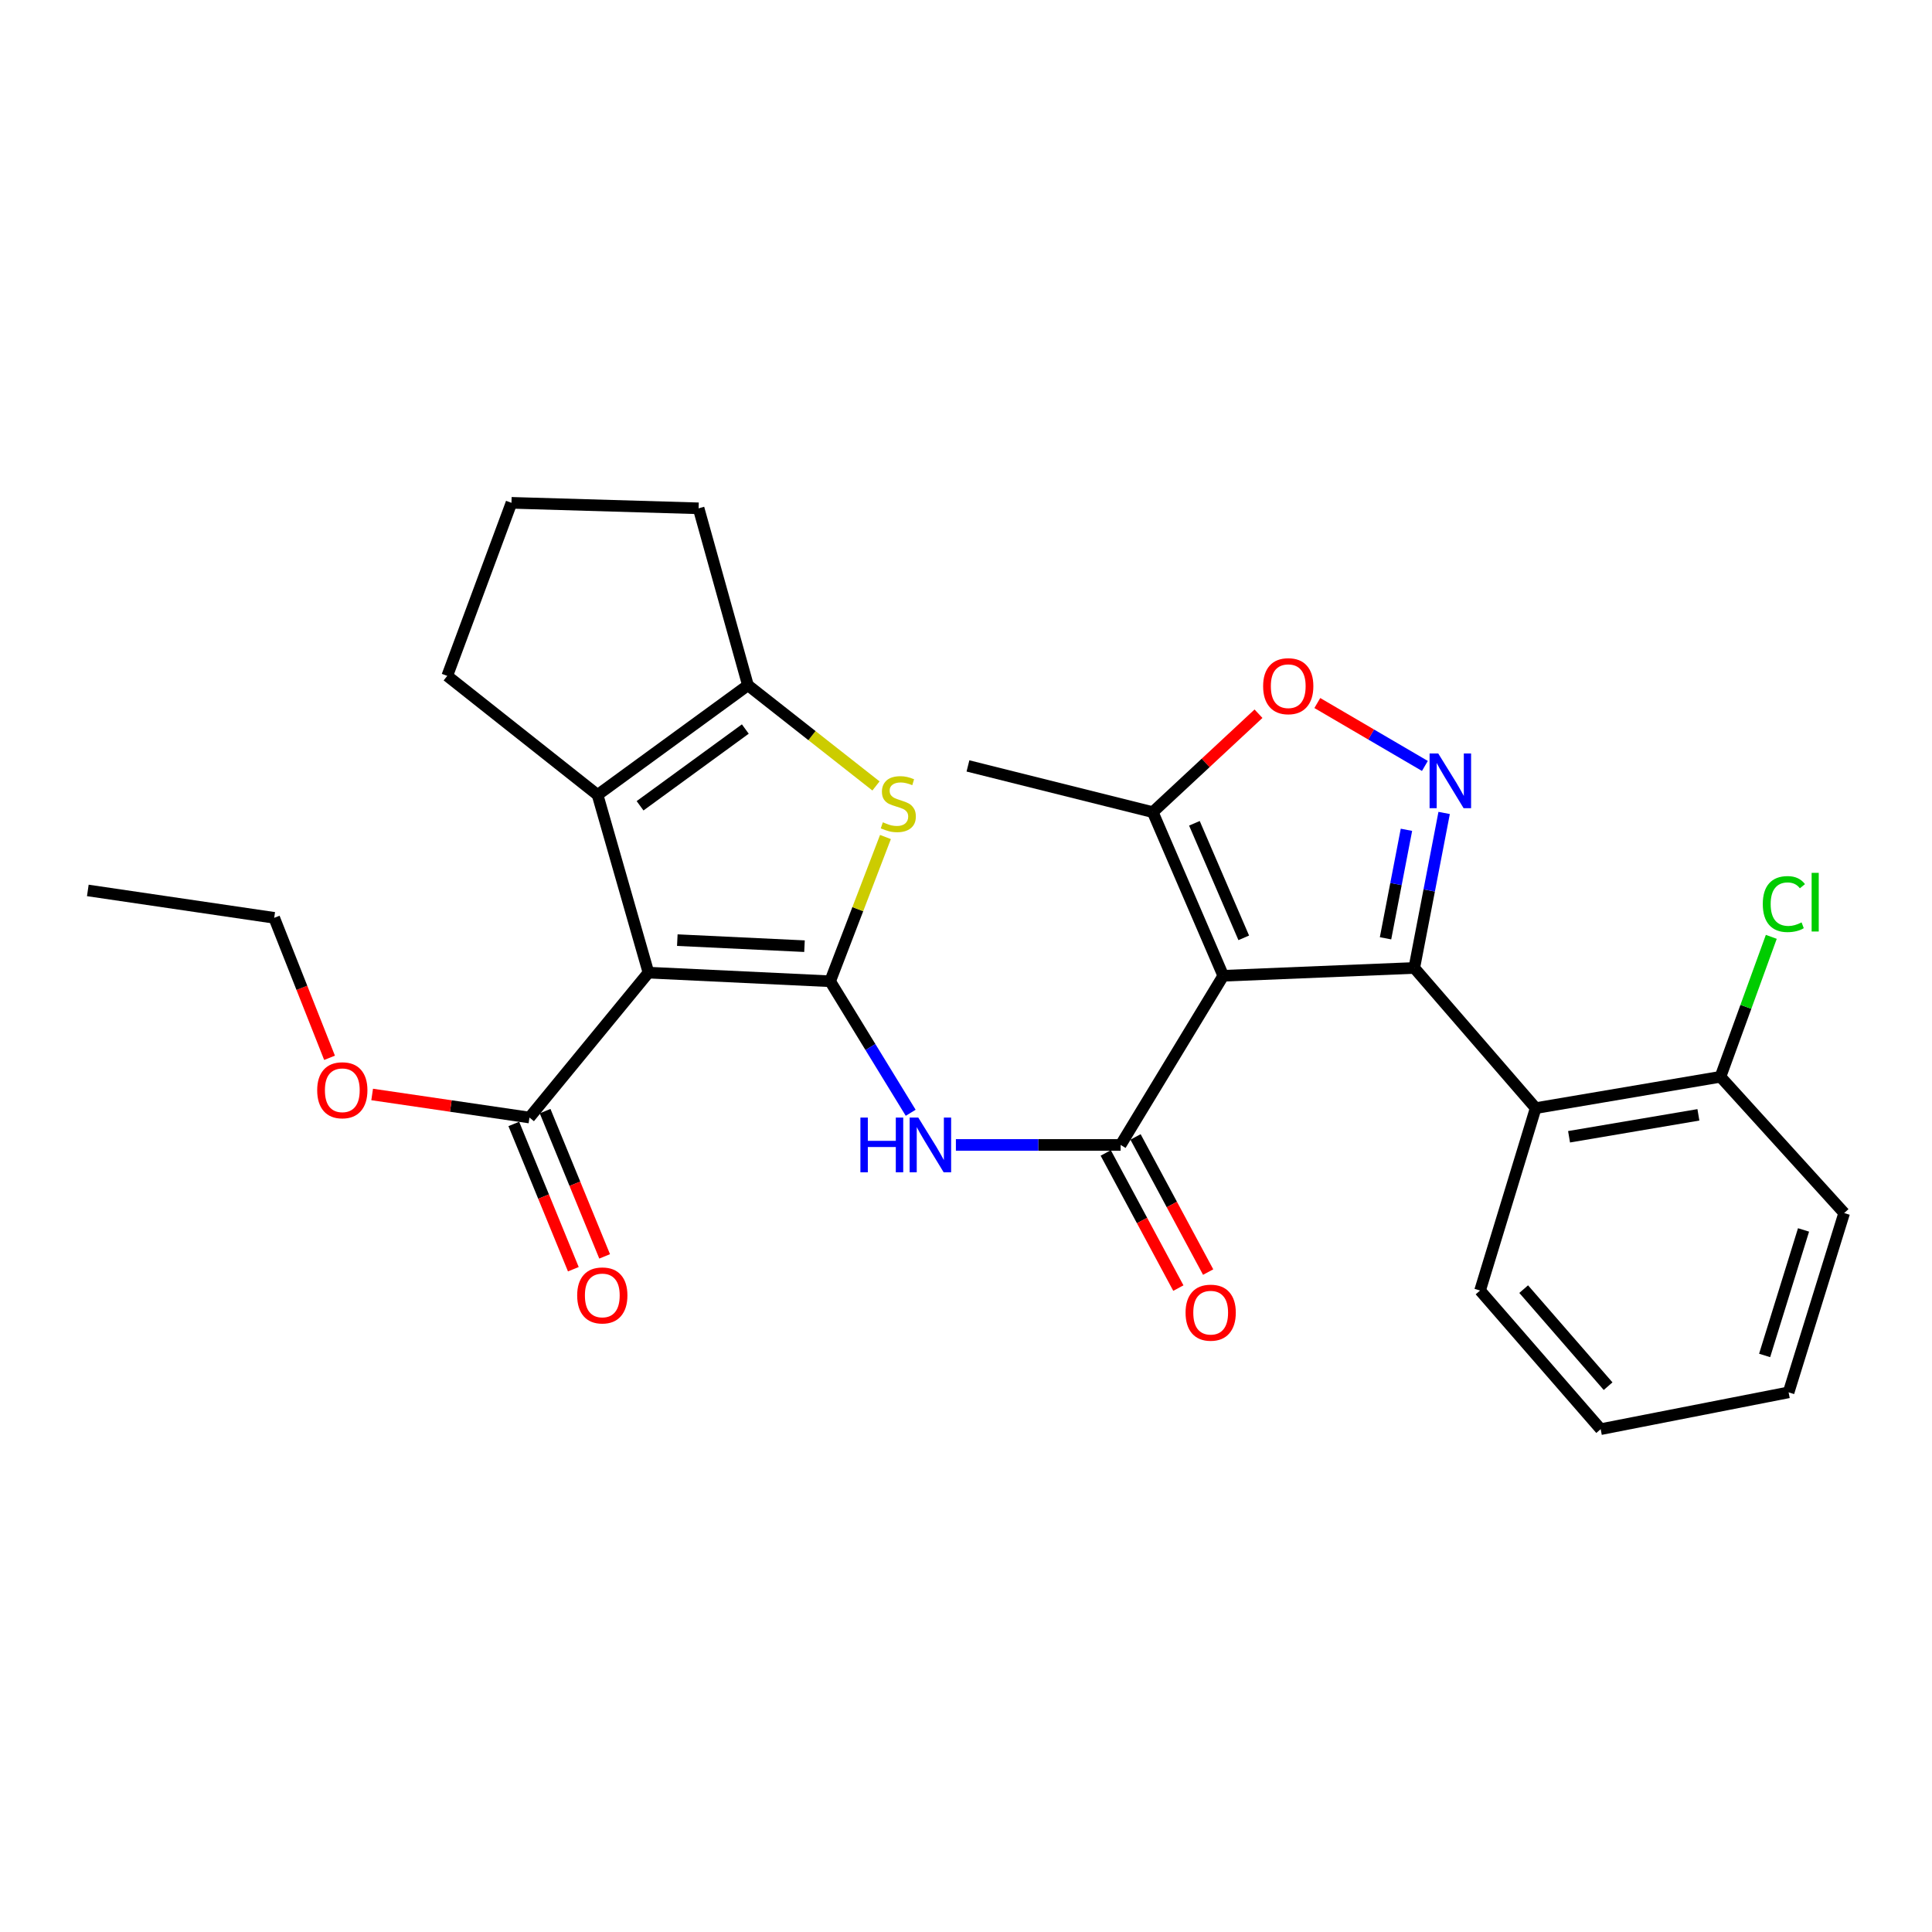 <?xml version='1.0' encoding='iso-8859-1'?>
<svg version='1.1' baseProfile='full'
              xmlns='http://www.w3.org/2000/svg'
                      xmlns:rdkit='http://www.rdkit.org/xml'
                      xmlns:xlink='http://www.w3.org/1999/xlink'
                  xml:space='preserve'
width='1000px' height='1000px' viewBox='0 0 1000 1000'>
<!-- END OF HEADER -->
<rect style='opacity:1.0;fill:#FFFFFF;stroke:none' width='1000' height='1000' x='0' y='0'> </rect>
<path class='bond-1' d='M 429.679,507.899 L 335.641,503.434' style='fill:none;fill-rule:evenodd;stroke:#000000;stroke-width:6px;stroke-linecap:butt;stroke-linejoin:miter;stroke-opacity:1' />
<path class='bond-1' d='M 416.403,489.739 L 350.577,486.613' style='fill:none;fill-rule:evenodd;stroke:#000000;stroke-width:6px;stroke-linecap:butt;stroke-linejoin:miter;stroke-opacity:1' />
<path class='bond-5' d='M 429.679,507.899 L 443.994,470.568' style='fill:none;fill-rule:evenodd;stroke:#000000;stroke-width:6px;stroke-linecap:butt;stroke-linejoin:miter;stroke-opacity:1' />
<path class='bond-5' d='M 443.994,470.568 L 458.31,433.238' style='fill:none;fill-rule:evenodd;stroke:#CCCC00;stroke-width:6px;stroke-linecap:butt;stroke-linejoin:miter;stroke-opacity:1' />
<path class='bond-7' d='M 429.679,507.899 L 450.525,541.936' style='fill:none;fill-rule:evenodd;stroke:#000000;stroke-width:6px;stroke-linecap:butt;stroke-linejoin:miter;stroke-opacity:1' />
<path class='bond-7' d='M 450.525,541.936 L 471.372,575.974' style='fill:none;fill-rule:evenodd;stroke:#0000FF;stroke-width:6px;stroke-linecap:butt;stroke-linejoin:miter;stroke-opacity:1' />
<path class='bond-0' d='M 633.153,505.058 L 580.039,592.617' style='fill:none;fill-rule:evenodd;stroke:#000000;stroke-width:6px;stroke-linecap:butt;stroke-linejoin:miter;stroke-opacity:1' />
<path class='bond-2' d='M 633.153,505.058 L 732.025,501.012' style='fill:none;fill-rule:evenodd;stroke:#000000;stroke-width:6px;stroke-linecap:butt;stroke-linejoin:miter;stroke-opacity:1' />
<path class='bond-11' d='M 633.153,505.058 L 596.674,420.359' style='fill:none;fill-rule:evenodd;stroke:#000000;stroke-width:6px;stroke-linecap:butt;stroke-linejoin:miter;stroke-opacity:1' />
<path class='bond-11' d='M 643.762,485.427 L 618.227,426.138' style='fill:none;fill-rule:evenodd;stroke:#000000;stroke-width:6px;stroke-linecap:butt;stroke-linejoin:miter;stroke-opacity:1' />
<path class='bond-6' d='M 335.641,503.434 L 309.308,411.439' style='fill:none;fill-rule:evenodd;stroke:#000000;stroke-width:6px;stroke-linecap:butt;stroke-linejoin:miter;stroke-opacity:1' />
<path class='bond-12' d='M 335.641,503.434 L 274.045,578.434' style='fill:none;fill-rule:evenodd;stroke:#000000;stroke-width:6px;stroke-linecap:butt;stroke-linejoin:miter;stroke-opacity:1' />
<path class='bond-4' d='M 732.025,501.012 L 739.756,460.895' style='fill:none;fill-rule:evenodd;stroke:#000000;stroke-width:6px;stroke-linecap:butt;stroke-linejoin:miter;stroke-opacity:1' />
<path class='bond-4' d='M 739.756,460.895 L 747.488,420.779' style='fill:none;fill-rule:evenodd;stroke:#0000FF;stroke-width:6px;stroke-linecap:butt;stroke-linejoin:miter;stroke-opacity:1' />
<path class='bond-4' d='M 717.151,485.663 L 722.563,457.582' style='fill:none;fill-rule:evenodd;stroke:#000000;stroke-width:6px;stroke-linecap:butt;stroke-linejoin:miter;stroke-opacity:1' />
<path class='bond-4' d='M 722.563,457.582 L 727.975,429.5' style='fill:none;fill-rule:evenodd;stroke:#0000FF;stroke-width:6px;stroke-linecap:butt;stroke-linejoin:miter;stroke-opacity:1' />
<path class='bond-9' d='M 732.025,501.012 L 794.866,573.561' style='fill:none;fill-rule:evenodd;stroke:#000000;stroke-width:6px;stroke-linecap:butt;stroke-linejoin:miter;stroke-opacity:1' />
<path class='bond-3' d='M 580.039,592.617 L 537.404,592.617' style='fill:none;fill-rule:evenodd;stroke:#000000;stroke-width:6px;stroke-linecap:butt;stroke-linejoin:miter;stroke-opacity:1' />
<path class='bond-3' d='M 537.404,592.617 L 494.768,592.617' style='fill:none;fill-rule:evenodd;stroke:#0000FF;stroke-width:6px;stroke-linecap:butt;stroke-linejoin:miter;stroke-opacity:1' />
<path class='bond-13' d='M 572.327,596.761 L 591.121,631.737' style='fill:none;fill-rule:evenodd;stroke:#000000;stroke-width:6px;stroke-linecap:butt;stroke-linejoin:miter;stroke-opacity:1' />
<path class='bond-13' d='M 591.121,631.737 L 609.915,666.712' style='fill:none;fill-rule:evenodd;stroke:#FF0000;stroke-width:6px;stroke-linecap:butt;stroke-linejoin:miter;stroke-opacity:1' />
<path class='bond-13' d='M 587.751,588.473 L 606.545,623.448' style='fill:none;fill-rule:evenodd;stroke:#000000;stroke-width:6px;stroke-linecap:butt;stroke-linejoin:miter;stroke-opacity:1' />
<path class='bond-13' d='M 606.545,623.448 L 625.339,658.424' style='fill:none;fill-rule:evenodd;stroke:#FF0000;stroke-width:6px;stroke-linecap:butt;stroke-linejoin:miter;stroke-opacity:1' />
<path class='bond-30' d='M 737.522,396.451 L 709.681,380.169' style='fill:none;fill-rule:evenodd;stroke:#0000FF;stroke-width:6px;stroke-linecap:butt;stroke-linejoin:miter;stroke-opacity:1' />
<path class='bond-30' d='M 709.681,380.169 L 681.839,363.887' style='fill:none;fill-rule:evenodd;stroke:#FF0000;stroke-width:6px;stroke-linecap:butt;stroke-linejoin:miter;stroke-opacity:1' />
<path class='bond-8' d='M 453.406,406.807 L 420.268,380.748' style='fill:none;fill-rule:evenodd;stroke:#CCCC00;stroke-width:6px;stroke-linecap:butt;stroke-linejoin:miter;stroke-opacity:1' />
<path class='bond-8' d='M 420.268,380.748 L 387.13,354.688' style='fill:none;fill-rule:evenodd;stroke:#000000;stroke-width:6px;stroke-linecap:butt;stroke-linejoin:miter;stroke-opacity:1' />
<path class='bond-17' d='M 309.308,411.439 L 231.496,349.834' style='fill:none;fill-rule:evenodd;stroke:#000000;stroke-width:6px;stroke-linecap:butt;stroke-linejoin:miter;stroke-opacity:1' />
<path class='bond-28' d='M 309.308,411.439 L 387.13,354.688' style='fill:none;fill-rule:evenodd;stroke:#000000;stroke-width:6px;stroke-linecap:butt;stroke-linejoin:miter;stroke-opacity:1' />
<path class='bond-28' d='M 331.299,417.074 L 385.774,377.348' style='fill:none;fill-rule:evenodd;stroke:#000000;stroke-width:6px;stroke-linecap:butt;stroke-linejoin:miter;stroke-opacity:1' />
<path class='bond-19' d='M 387.13,354.688 L 361.595,263.102' style='fill:none;fill-rule:evenodd;stroke:#000000;stroke-width:6px;stroke-linecap:butt;stroke-linejoin:miter;stroke-opacity:1' />
<path class='bond-14' d='M 794.866,573.561 L 890.508,557.345' style='fill:none;fill-rule:evenodd;stroke:#000000;stroke-width:6px;stroke-linecap:butt;stroke-linejoin:miter;stroke-opacity:1' />
<path class='bond-14' d='M 812.139,588.392 L 879.089,577.041' style='fill:none;fill-rule:evenodd;stroke:#000000;stroke-width:6px;stroke-linecap:butt;stroke-linejoin:miter;stroke-opacity:1' />
<path class='bond-20' d='M 794.866,573.561 L 766.081,667.978' style='fill:none;fill-rule:evenodd;stroke:#000000;stroke-width:6px;stroke-linecap:butt;stroke-linejoin:miter;stroke-opacity:1' />
<path class='bond-10' d='M 651.396,369.418 L 624.035,394.889' style='fill:none;fill-rule:evenodd;stroke:#FF0000;stroke-width:6px;stroke-linecap:butt;stroke-linejoin:miter;stroke-opacity:1' />
<path class='bond-10' d='M 624.035,394.889 L 596.674,420.359' style='fill:none;fill-rule:evenodd;stroke:#000000;stroke-width:6px;stroke-linecap:butt;stroke-linejoin:miter;stroke-opacity:1' />
<path class='bond-21' d='M 596.674,420.359 L 501.012,396.439' style='fill:none;fill-rule:evenodd;stroke:#000000;stroke-width:6px;stroke-linecap:butt;stroke-linejoin:miter;stroke-opacity:1' />
<path class='bond-15' d='M 265.944,581.755 L 281.353,619.349' style='fill:none;fill-rule:evenodd;stroke:#000000;stroke-width:6px;stroke-linecap:butt;stroke-linejoin:miter;stroke-opacity:1' />
<path class='bond-15' d='M 281.353,619.349 L 296.761,656.944' style='fill:none;fill-rule:evenodd;stroke:#FF0000;stroke-width:6px;stroke-linecap:butt;stroke-linejoin:miter;stroke-opacity:1' />
<path class='bond-15' d='M 282.146,575.114 L 297.555,612.709' style='fill:none;fill-rule:evenodd;stroke:#000000;stroke-width:6px;stroke-linecap:butt;stroke-linejoin:miter;stroke-opacity:1' />
<path class='bond-15' d='M 297.555,612.709 L 312.963,650.303' style='fill:none;fill-rule:evenodd;stroke:#FF0000;stroke-width:6px;stroke-linecap:butt;stroke-linejoin:miter;stroke-opacity:1' />
<path class='bond-16' d='M 274.045,578.434 L 233.335,572.466' style='fill:none;fill-rule:evenodd;stroke:#000000;stroke-width:6px;stroke-linecap:butt;stroke-linejoin:miter;stroke-opacity:1' />
<path class='bond-16' d='M 233.335,572.466 L 192.625,566.497' style='fill:none;fill-rule:evenodd;stroke:#FF0000;stroke-width:6px;stroke-linecap:butt;stroke-linejoin:miter;stroke-opacity:1' />
<path class='bond-18' d='M 890.508,557.345 L 903.664,521.127' style='fill:none;fill-rule:evenodd;stroke:#000000;stroke-width:6px;stroke-linecap:butt;stroke-linejoin:miter;stroke-opacity:1' />
<path class='bond-18' d='M 903.664,521.127 L 916.821,484.909' style='fill:none;fill-rule:evenodd;stroke:#00CC00;stroke-width:6px;stroke-linecap:butt;stroke-linejoin:miter;stroke-opacity:1' />
<path class='bond-23' d='M 890.508,557.345 L 954.545,627.87' style='fill:none;fill-rule:evenodd;stroke:#000000;stroke-width:6px;stroke-linecap:butt;stroke-linejoin:miter;stroke-opacity:1' />
<path class='bond-24' d='M 170.568,547.515 L 156.246,511.291' style='fill:none;fill-rule:evenodd;stroke:#FF0000;stroke-width:6px;stroke-linecap:butt;stroke-linejoin:miter;stroke-opacity:1' />
<path class='bond-24' d='M 156.246,511.291 L 141.924,475.068' style='fill:none;fill-rule:evenodd;stroke:#000000;stroke-width:6px;stroke-linecap:butt;stroke-linejoin:miter;stroke-opacity:1' />
<path class='bond-29' d='M 231.496,349.834 L 264.736,260.261' style='fill:none;fill-rule:evenodd;stroke:#000000;stroke-width:6px;stroke-linecap:butt;stroke-linejoin:miter;stroke-opacity:1' />
<path class='bond-22' d='M 361.595,263.102 L 264.736,260.261' style='fill:none;fill-rule:evenodd;stroke:#000000;stroke-width:6px;stroke-linecap:butt;stroke-linejoin:miter;stroke-opacity:1' />
<path class='bond-25' d='M 766.081,667.978 L 828.504,739.739' style='fill:none;fill-rule:evenodd;stroke:#000000;stroke-width:6px;stroke-linecap:butt;stroke-linejoin:miter;stroke-opacity:1' />
<path class='bond-25' d='M 788.656,667.25 L 832.352,717.483' style='fill:none;fill-rule:evenodd;stroke:#000000;stroke-width:6px;stroke-linecap:butt;stroke-linejoin:miter;stroke-opacity:1' />
<path class='bond-31' d='M 954.545,627.87 L 925.781,720.682' style='fill:none;fill-rule:evenodd;stroke:#000000;stroke-width:6px;stroke-linecap:butt;stroke-linejoin:miter;stroke-opacity:1' />
<path class='bond-31' d='M 933.506,636.609 L 913.37,701.577' style='fill:none;fill-rule:evenodd;stroke:#000000;stroke-width:6px;stroke-linecap:butt;stroke-linejoin:miter;stroke-opacity:1' />
<path class='bond-26' d='M 141.924,475.068 L 45.455,460.885' style='fill:none;fill-rule:evenodd;stroke:#000000;stroke-width:6px;stroke-linecap:butt;stroke-linejoin:miter;stroke-opacity:1' />
<path class='bond-27' d='M 828.504,739.739 L 925.781,720.682' style='fill:none;fill-rule:evenodd;stroke:#000000;stroke-width:6px;stroke-linecap:butt;stroke-linejoin:miter;stroke-opacity:1' />
<path  class='atom-5' d='M 744.432 389.993
L 753.712 404.993
Q 754.632 406.473, 756.112 409.153
Q 757.592 411.833, 757.672 411.993
L 757.672 389.993
L 761.432 389.993
L 761.432 418.313
L 757.552 418.313
L 747.592 401.913
Q 746.432 399.993, 745.192 397.793
Q 743.992 395.593, 743.632 394.913
L 743.632 418.313
L 739.952 418.313
L 739.952 389.993
L 744.432 389.993
' fill='#0000FF'/>
<path  class='atom-6' d='M 456.961 425.614
Q 457.281 425.734, 458.601 426.294
Q 459.921 426.854, 461.361 427.214
Q 462.841 427.534, 464.281 427.534
Q 466.961 427.534, 468.521 426.254
Q 470.081 424.934, 470.081 422.654
Q 470.081 421.094, 469.281 420.134
Q 468.521 419.174, 467.321 418.654
Q 466.121 418.134, 464.121 417.534
Q 461.601 416.774, 460.081 416.054
Q 458.601 415.334, 457.521 413.814
Q 456.481 412.294, 456.481 409.734
Q 456.481 406.174, 458.881 403.974
Q 461.321 401.774, 466.121 401.774
Q 469.401 401.774, 473.121 403.334
L 472.201 406.414
Q 468.801 405.014, 466.241 405.014
Q 463.481 405.014, 461.961 406.174
Q 460.441 407.294, 460.481 409.254
Q 460.481 410.774, 461.241 411.694
Q 462.041 412.614, 463.161 413.134
Q 464.321 413.654, 466.241 414.254
Q 468.801 415.054, 470.321 415.854
Q 471.841 416.654, 472.921 418.294
Q 474.041 419.894, 474.041 422.654
Q 474.041 426.574, 471.401 428.694
Q 468.801 430.774, 464.441 430.774
Q 461.921 430.774, 460.001 430.214
Q 458.121 429.694, 455.881 428.774
L 456.961 425.614
' fill='#CCCC00'/>
<path  class='atom-8' d='M 445.346 578.457
L 449.186 578.457
L 449.186 590.497
L 463.666 590.497
L 463.666 578.457
L 467.506 578.457
L 467.506 606.777
L 463.666 606.777
L 463.666 593.697
L 449.186 593.697
L 449.186 606.777
L 445.346 606.777
L 445.346 578.457
' fill='#0000FF'/>
<path  class='atom-8' d='M 475.306 578.457
L 484.586 593.457
Q 485.506 594.937, 486.986 597.617
Q 488.466 600.297, 488.546 600.457
L 488.546 578.457
L 492.306 578.457
L 492.306 606.777
L 488.426 606.777
L 478.466 590.377
Q 477.306 588.457, 476.066 586.257
Q 474.866 584.057, 474.506 583.377
L 474.506 606.777
L 470.826 606.777
L 470.826 578.457
L 475.306 578.457
' fill='#0000FF'/>
<path  class='atom-11' d='M 653.791 355.167
Q 653.791 348.367, 657.151 344.567
Q 660.511 340.767, 666.791 340.767
Q 673.071 340.767, 676.431 344.567
Q 679.791 348.367, 679.791 355.167
Q 679.791 362.047, 676.391 365.967
Q 672.991 369.847, 666.791 369.847
Q 660.551 369.847, 657.151 365.967
Q 653.791 362.087, 653.791 355.167
M 666.791 366.647
Q 671.111 366.647, 673.431 363.767
Q 675.791 360.847, 675.791 355.167
Q 675.791 349.607, 673.431 346.807
Q 671.111 343.967, 666.791 343.967
Q 662.471 343.967, 660.111 346.767
Q 657.791 349.567, 657.791 355.167
Q 657.791 360.887, 660.111 363.767
Q 662.471 366.647, 666.791 366.647
' fill='#FF0000'/>
<path  class='atom-14' d='M 613.645 679.429
Q 613.645 672.629, 617.005 668.829
Q 620.365 665.029, 626.645 665.029
Q 632.925 665.029, 636.285 668.829
Q 639.645 672.629, 639.645 679.429
Q 639.645 686.309, 636.245 690.229
Q 632.845 694.109, 626.645 694.109
Q 620.405 694.109, 617.005 690.229
Q 613.645 686.349, 613.645 679.429
M 626.645 690.909
Q 630.965 690.909, 633.285 688.029
Q 635.645 685.109, 635.645 679.429
Q 635.645 673.869, 633.285 671.069
Q 630.965 668.229, 626.645 668.229
Q 622.325 668.229, 619.965 671.029
Q 617.645 673.829, 617.645 679.429
Q 617.645 685.149, 619.965 688.029
Q 622.325 690.909, 626.645 690.909
' fill='#FF0000'/>
<path  class='atom-16' d='M 298.75 670.509
Q 298.75 663.709, 302.11 659.909
Q 305.47 656.109, 311.75 656.109
Q 318.03 656.109, 321.39 659.909
Q 324.75 663.709, 324.75 670.509
Q 324.75 677.389, 321.35 681.309
Q 317.95 685.189, 311.75 685.189
Q 305.51 685.189, 302.11 681.309
Q 298.75 677.429, 298.75 670.509
M 311.75 681.989
Q 316.07 681.989, 318.39 679.109
Q 320.75 676.189, 320.75 670.509
Q 320.75 664.949, 318.39 662.149
Q 316.07 659.309, 311.75 659.309
Q 307.43 659.309, 305.07 662.109
Q 302.75 664.909, 302.75 670.509
Q 302.75 676.229, 305.07 679.109
Q 307.43 681.989, 311.75 681.989
' fill='#FF0000'/>
<path  class='atom-17' d='M 164.177 564.312
Q 164.177 557.512, 167.537 553.712
Q 170.897 549.912, 177.177 549.912
Q 183.457 549.912, 186.817 553.712
Q 190.177 557.512, 190.177 564.312
Q 190.177 571.192, 186.777 575.112
Q 183.377 578.992, 177.177 578.992
Q 170.937 578.992, 167.537 575.112
Q 164.177 571.232, 164.177 564.312
M 177.177 575.792
Q 181.497 575.792, 183.817 572.912
Q 186.177 569.992, 186.177 564.312
Q 186.177 558.752, 183.817 555.952
Q 181.497 553.112, 177.177 553.112
Q 172.857 553.112, 170.497 555.912
Q 168.177 558.712, 168.177 564.312
Q 168.177 570.032, 170.497 572.912
Q 172.857 575.792, 177.177 575.792
' fill='#FF0000'/>
<path  class='atom-19' d='M 912.419 467.945
Q 912.419 460.905, 915.699 457.225
Q 919.019 453.505, 925.299 453.505
Q 931.139 453.505, 934.259 457.625
L 931.619 459.785
Q 929.339 456.785, 925.299 456.785
Q 921.019 456.785, 918.739 459.665
Q 916.499 462.505, 916.499 467.945
Q 916.499 473.545, 918.819 476.425
Q 921.179 479.305, 925.739 479.305
Q 928.859 479.305, 932.499 477.425
L 933.619 480.425
Q 932.139 481.385, 929.899 481.945
Q 927.659 482.505, 925.179 482.505
Q 919.019 482.505, 915.699 478.745
Q 912.419 474.985, 912.419 467.945
' fill='#00CC00'/>
<path  class='atom-19' d='M 937.699 451.785
L 941.379 451.785
L 941.379 482.145
L 937.699 482.145
L 937.699 451.785
' fill='#00CC00'/>
</svg>
